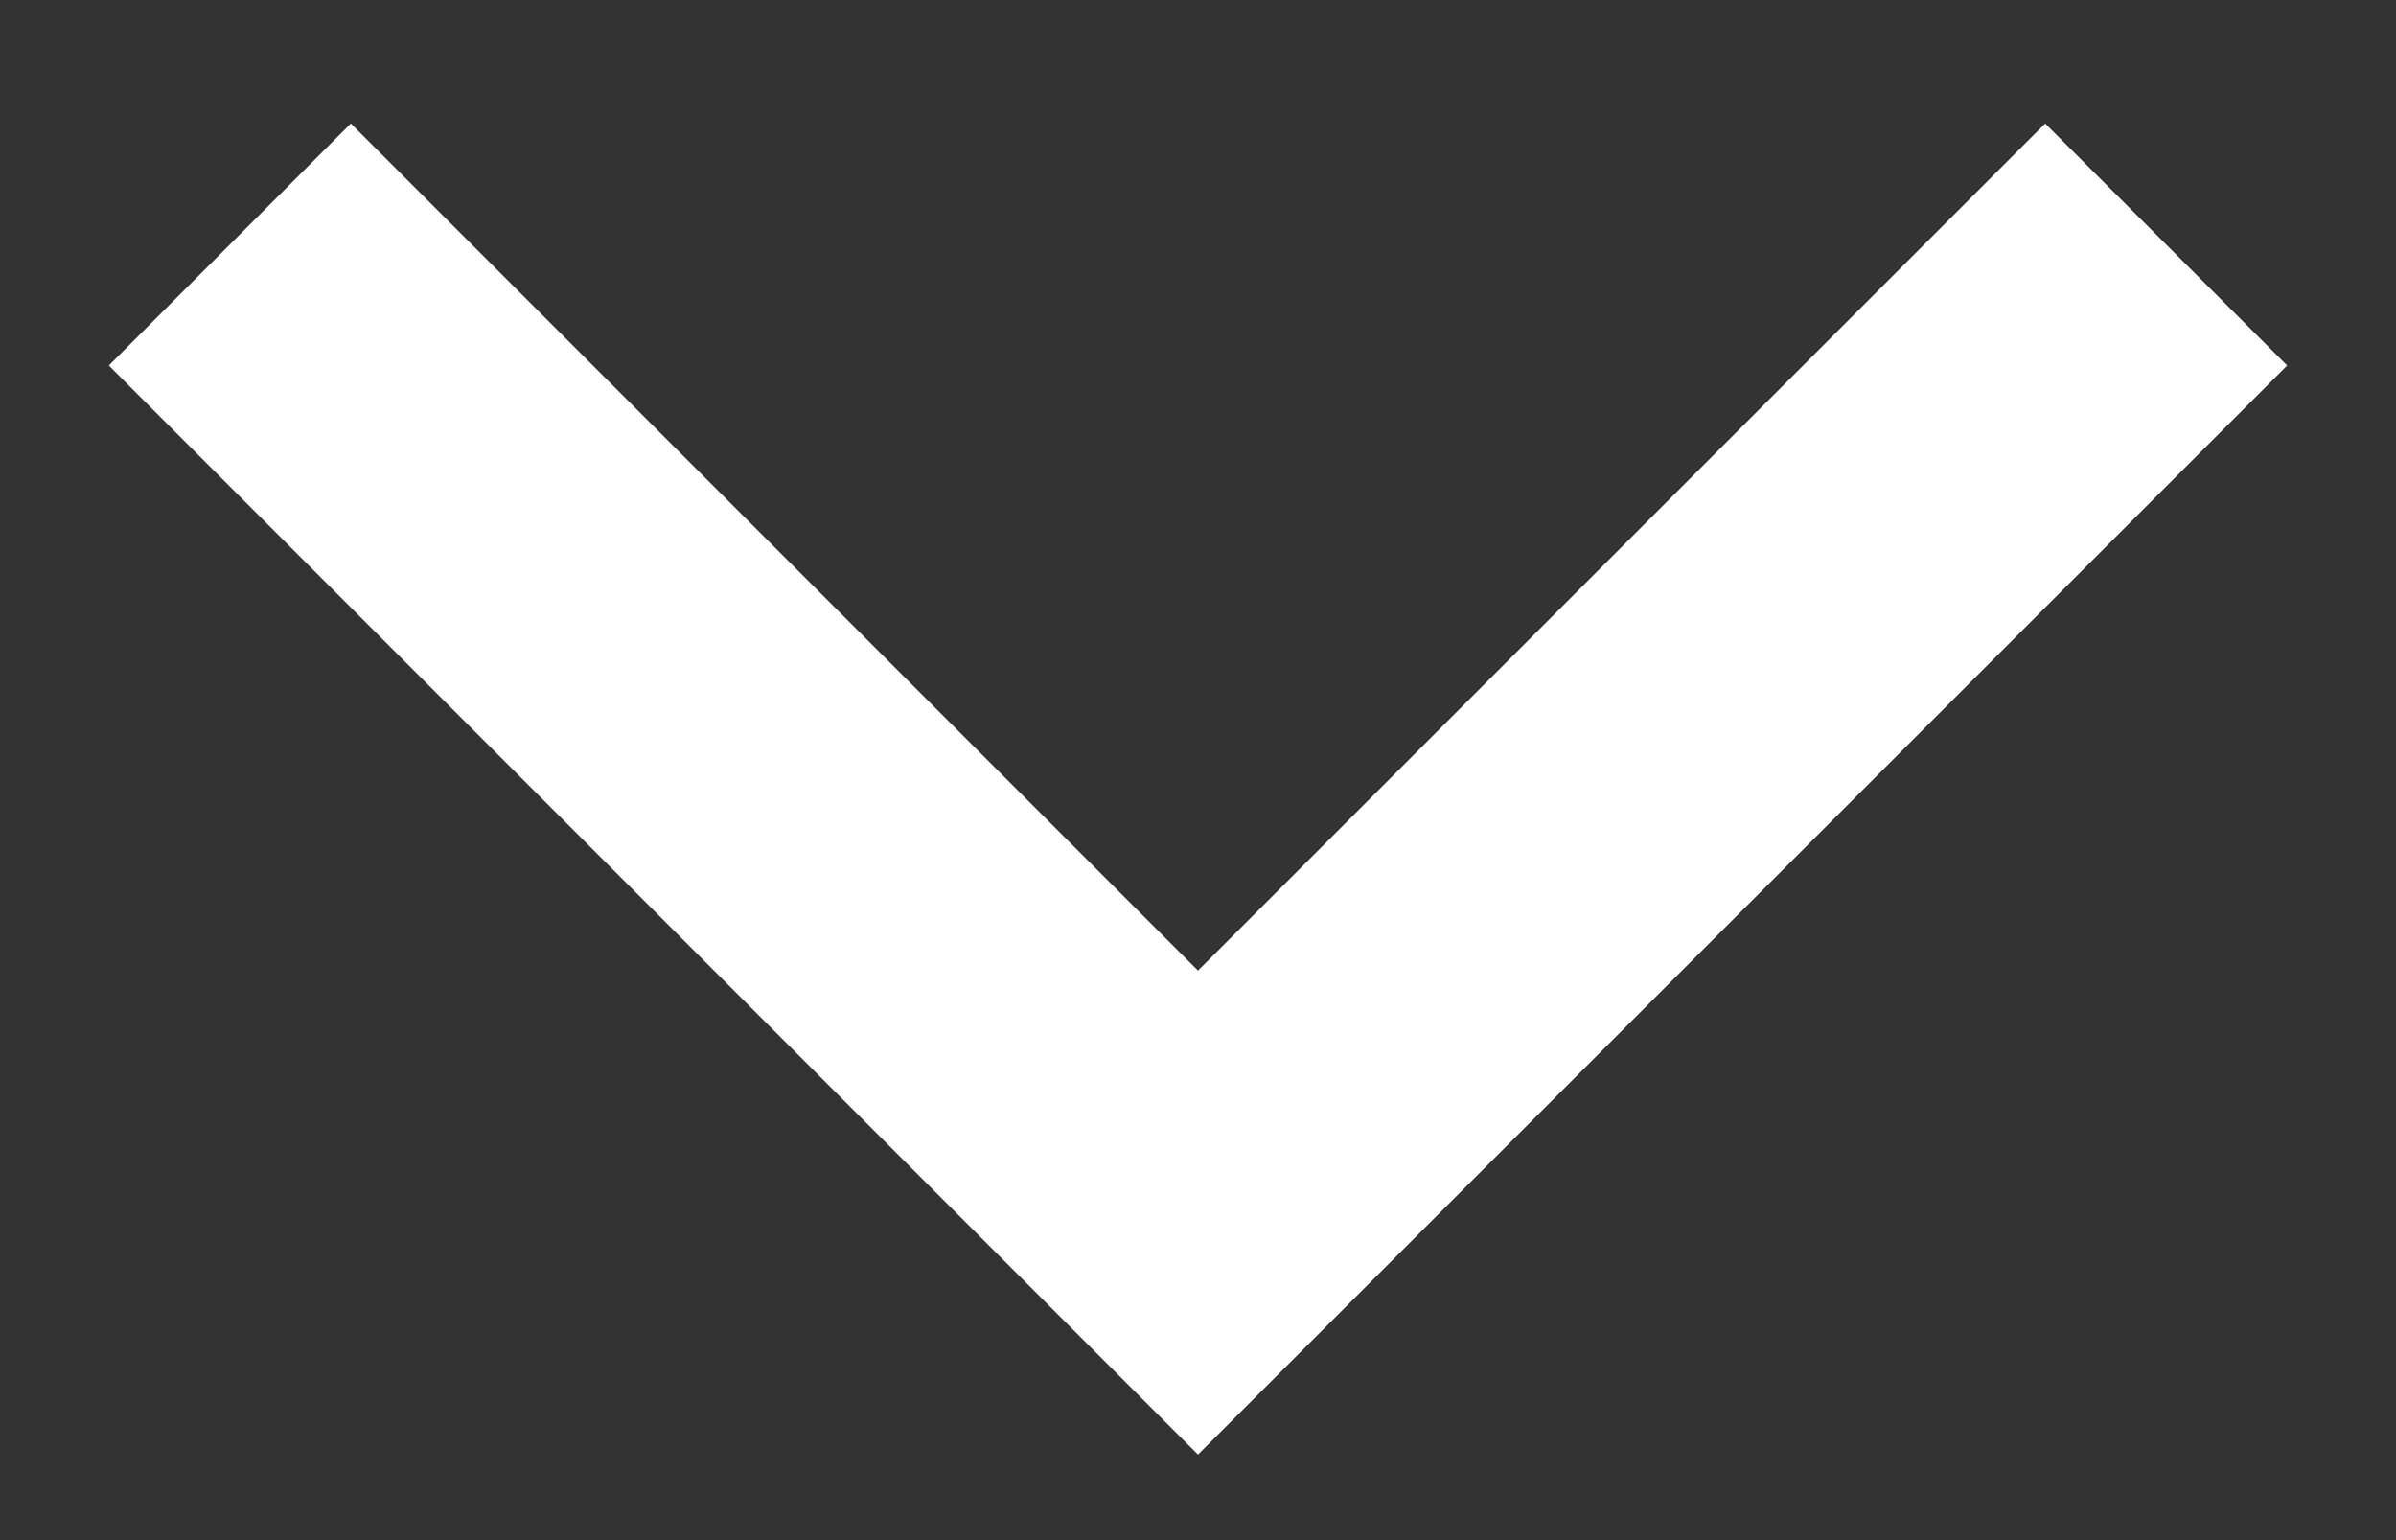 <svg xmlns="http://www.w3.org/2000/svg" width="14" height="9" viewBox="0 0 14 9" fill="none">
  <rect x="0" y="0" width="14" height="9" fill="#333333" stroke="none"/>
  <path d="M7 5.672L11.95 0.722L13.364 2.136L7 8.5L0.636 2.136L2.05 0.722L7 5.672Z" fill="white"/>
</svg>